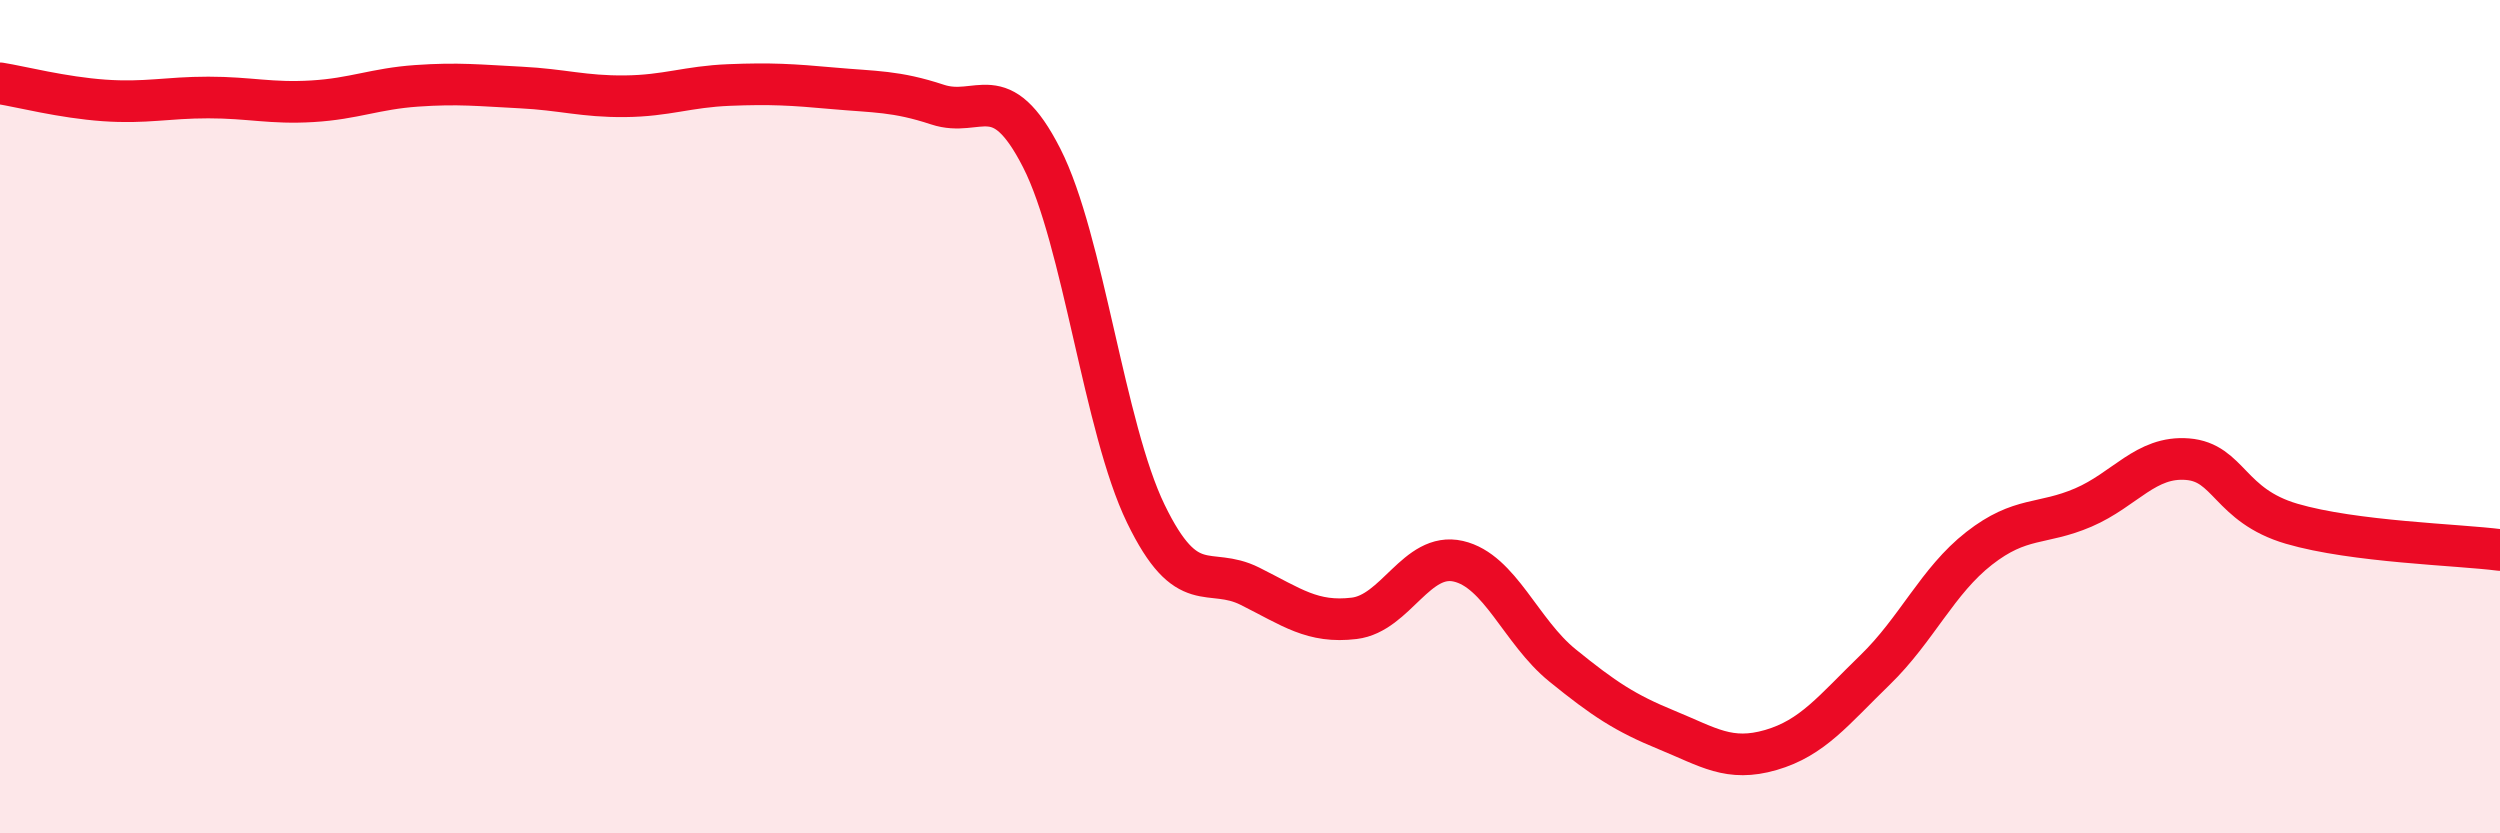 
    <svg width="60" height="20" viewBox="0 0 60 20" xmlns="http://www.w3.org/2000/svg">
      <path
        d="M 0,2 C 0.5,2.08 1.5,2.34 2.5,2.41 C 3.5,2.48 4,2.34 5,2.34 C 6,2.34 6.5,2.49 7.5,2.43 C 8.5,2.37 9,2.13 10,2.06 C 11,1.99 11.5,2.05 12.5,2.1 C 13.5,2.15 14,2.32 15,2.31 C 16,2.3 16.5,2.08 17.5,2.04 C 18.5,2 19,2.03 20,2.12 C 21,2.21 21.5,2.18 22.5,2.51 C 23.5,2.84 24,1.83 25,3.79 C 26,5.75 26.5,10.27 27.5,12.33 C 28.5,14.39 29,13.57 30,14.07 C 31,14.57 31.5,14.96 32.5,14.84 C 33.5,14.72 34,13.24 35,13.47 C 36,13.7 36.5,15.16 37.5,15.97 C 38.5,16.78 39,17.11 40,17.52 C 41,17.93 41.5,18.29 42.5,18 C 43.5,17.71 44,17.05 45,16.08 C 46,15.11 46.5,13.94 47.5,13.16 C 48.5,12.38 49,12.61 50,12.18 C 51,11.75 51.5,10.94 52.5,11.02 C 53.5,11.1 53.5,12.13 55,12.57 C 56.5,13.01 59,13.07 60,13.2L60 20L0 20Z"
        fill="#EB0A25"
        opacity="0.1"
        stroke-linecap="round"
        stroke-linejoin="round"
      />
      <path
        d="M 0,2 C 0.5,2.08 1.5,2.34 2.5,2.41 C 3.5,2.48 4,2.34 5,2.34 C 6,2.34 6.5,2.49 7.5,2.43 C 8.5,2.37 9,2.13 10,2.06 C 11,1.99 11.5,2.05 12.5,2.1 C 13.5,2.15 14,2.32 15,2.31 C 16,2.3 16.5,2.08 17.5,2.04 C 18.5,2 19,2.03 20,2.12 C 21,2.21 21.5,2.18 22.5,2.51 C 23.5,2.84 24,1.83 25,3.79 C 26,5.75 26.5,10.27 27.5,12.33 C 28.5,14.39 29,13.57 30,14.07 C 31,14.57 31.5,14.96 32.5,14.84 C 33.5,14.72 34,13.24 35,13.47 C 36,13.7 36.5,15.16 37.5,15.97 C 38.5,16.78 39,17.11 40,17.52 C 41,17.93 41.5,18.29 42.5,18 C 43.5,17.71 44,17.05 45,16.08 C 46,15.11 46.5,13.94 47.5,13.16 C 48.5,12.38 49,12.61 50,12.18 C 51,11.75 51.5,10.94 52.5,11.02 C 53.5,11.1 53.5,12.13 55,12.57 C 56.5,13.01 59,13.07 60,13.2"
        stroke="#EB0A25"
        stroke-width="1"
        fill="none"
        stroke-linecap="round"
        stroke-linejoin="round"
      />
    </svg>
  